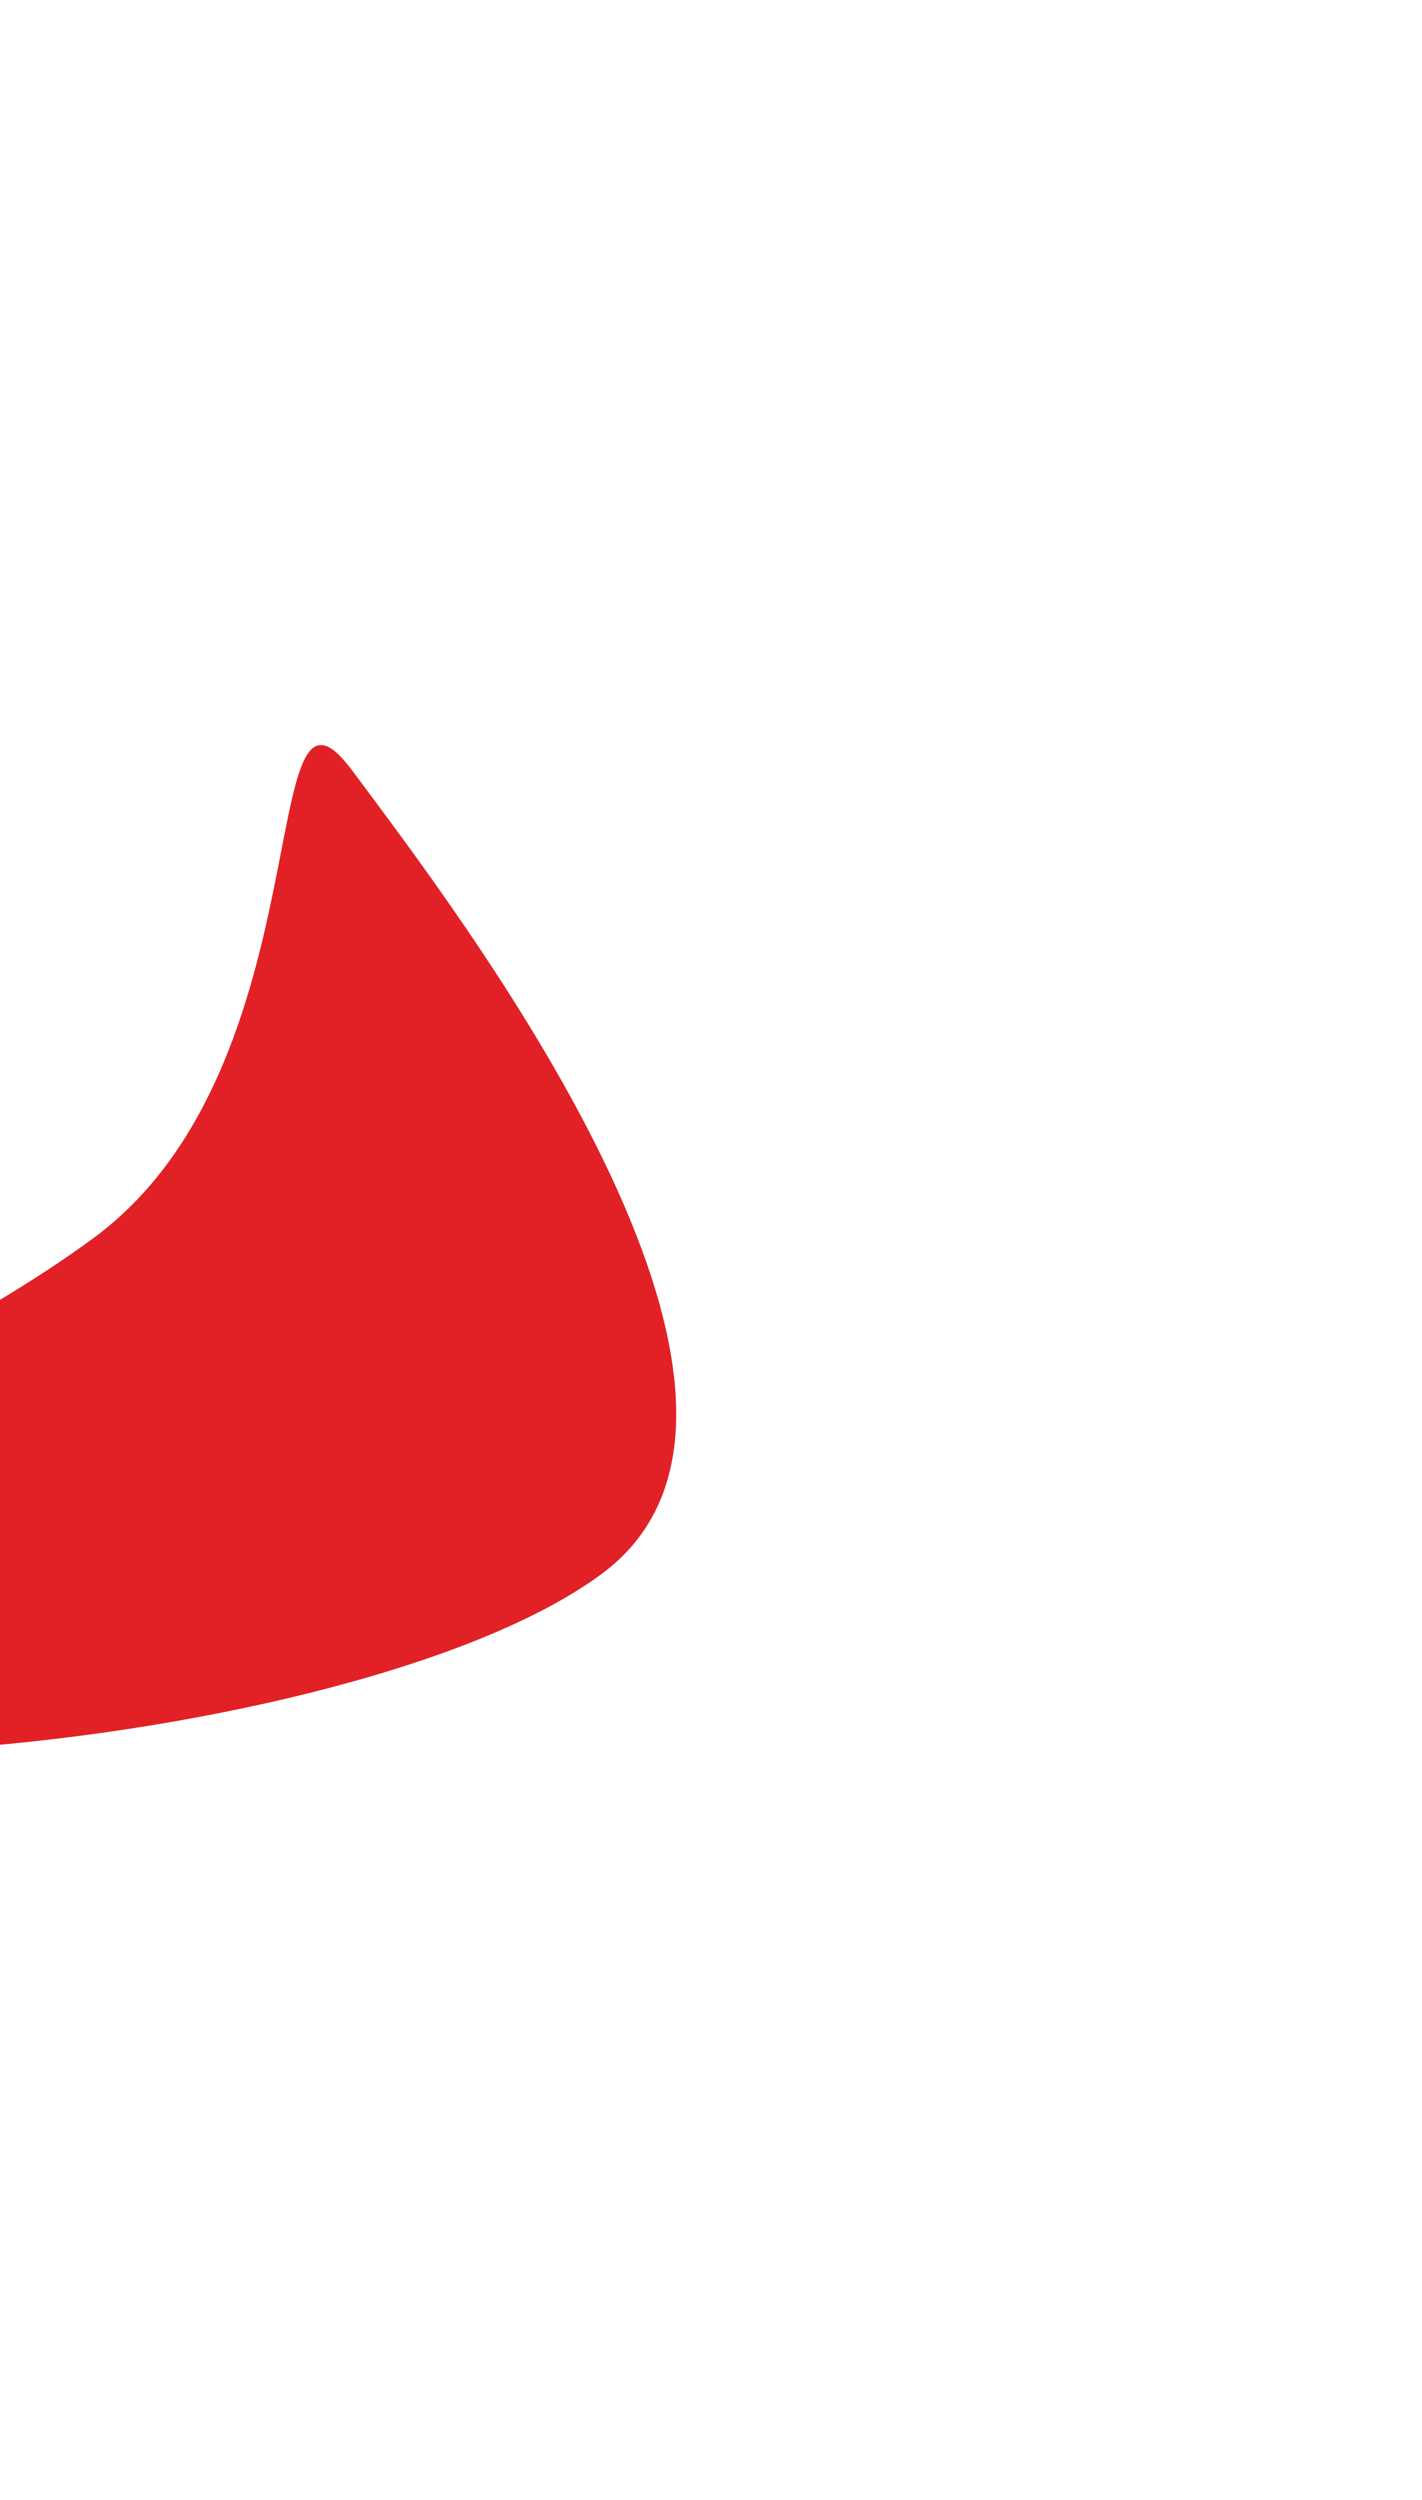 <?xml version="1.0" encoding="UTF-8"?> <svg xmlns="http://www.w3.org/2000/svg" width="573" height="1007" viewBox="0 0 573 1007" fill="none"> <g filter="url(#filter0_f_195_108)"> <path d="M242.5 634C148.192 703.854 -153.897 732.128 -194.001 677.985C-234.105 623.841 -56.308 568.354 38 498.5C132.308 428.646 101.895 256.356 142 310.5C182.104 364.643 336.807 564.146 242.5 634Z" fill="#E12126"></path> </g> <defs> <filter id="filter0_f_195_108" x="-499.797" y="0.139" width="1072.28" height="1006.18" filterUnits="userSpaceOnUse" color-interpolation-filters="sRGB"> <feFlood flood-opacity="0" result="BackgroundImageFix"></feFlood> <feBlend mode="normal" in="SourceGraphic" in2="BackgroundImageFix" result="shape"></feBlend> <feGaussianBlur stdDeviation="150" result="effect1_foregroundBlur_195_108"></feGaussianBlur> </filter> </defs> </svg> 